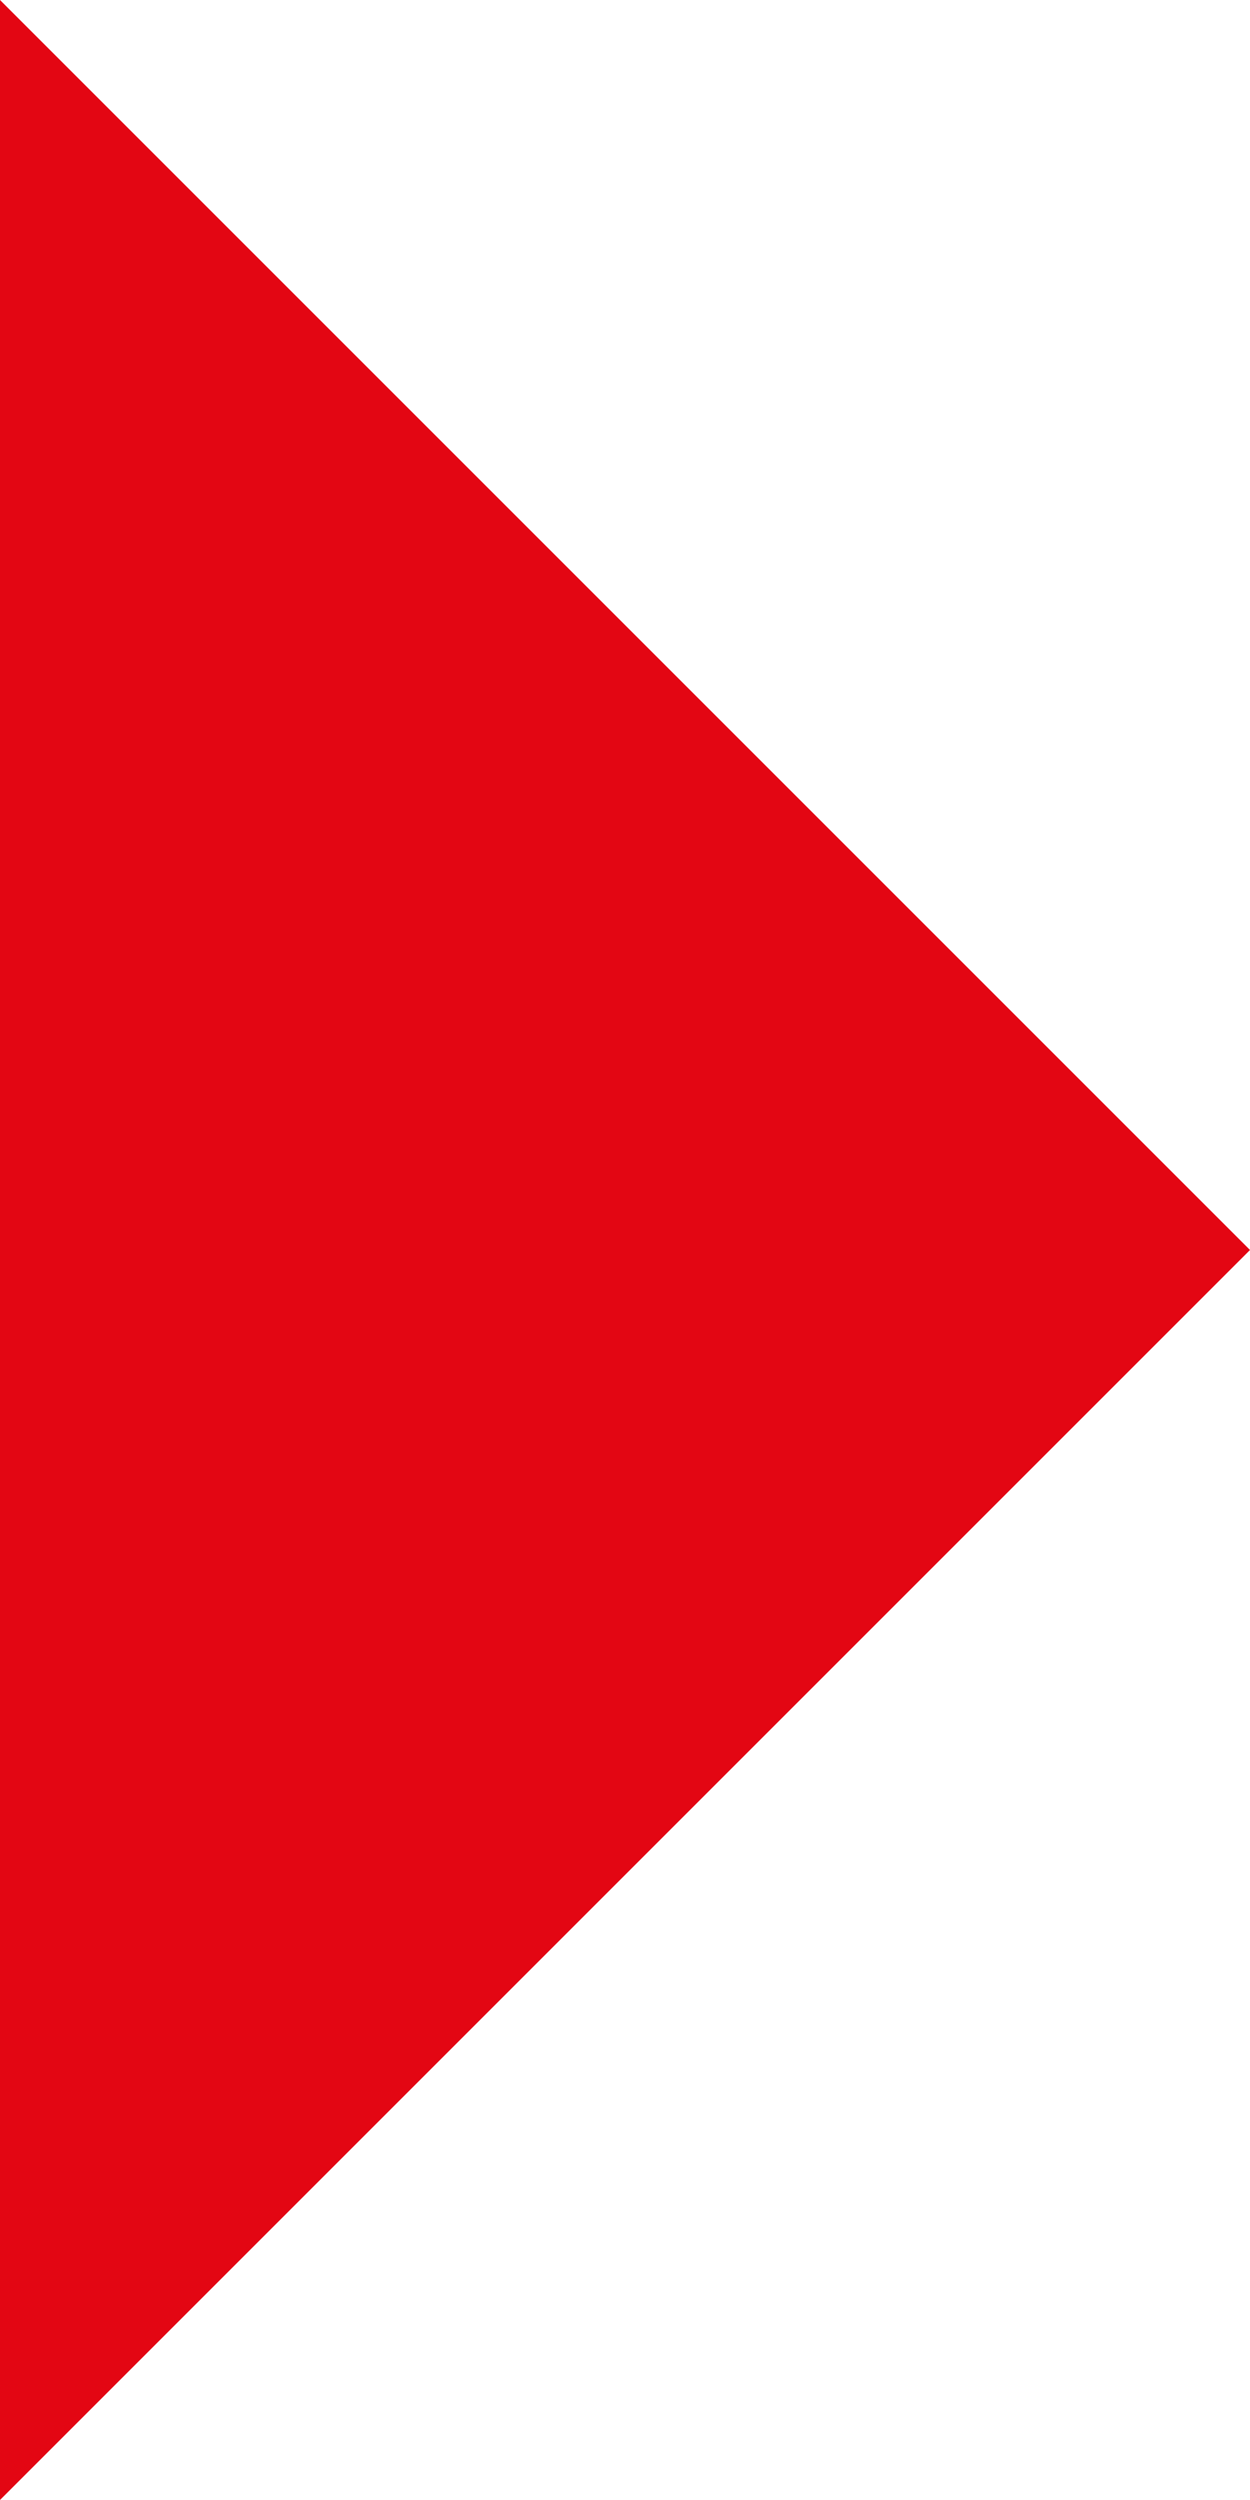 <svg xmlns="http://www.w3.org/2000/svg" xmlns:xlink="http://www.w3.org/1999/xlink" id="Calque_1" x="0px" y="0px" viewBox="0 0 116 232" style="enable-background:new 0 0 116 232;" xml:space="preserve"><style type="text/css">	.st0{fill:#E30613;}</style><polygon class="st0" points="0,232 0,232 0,0 116,116 "></polygon></svg>